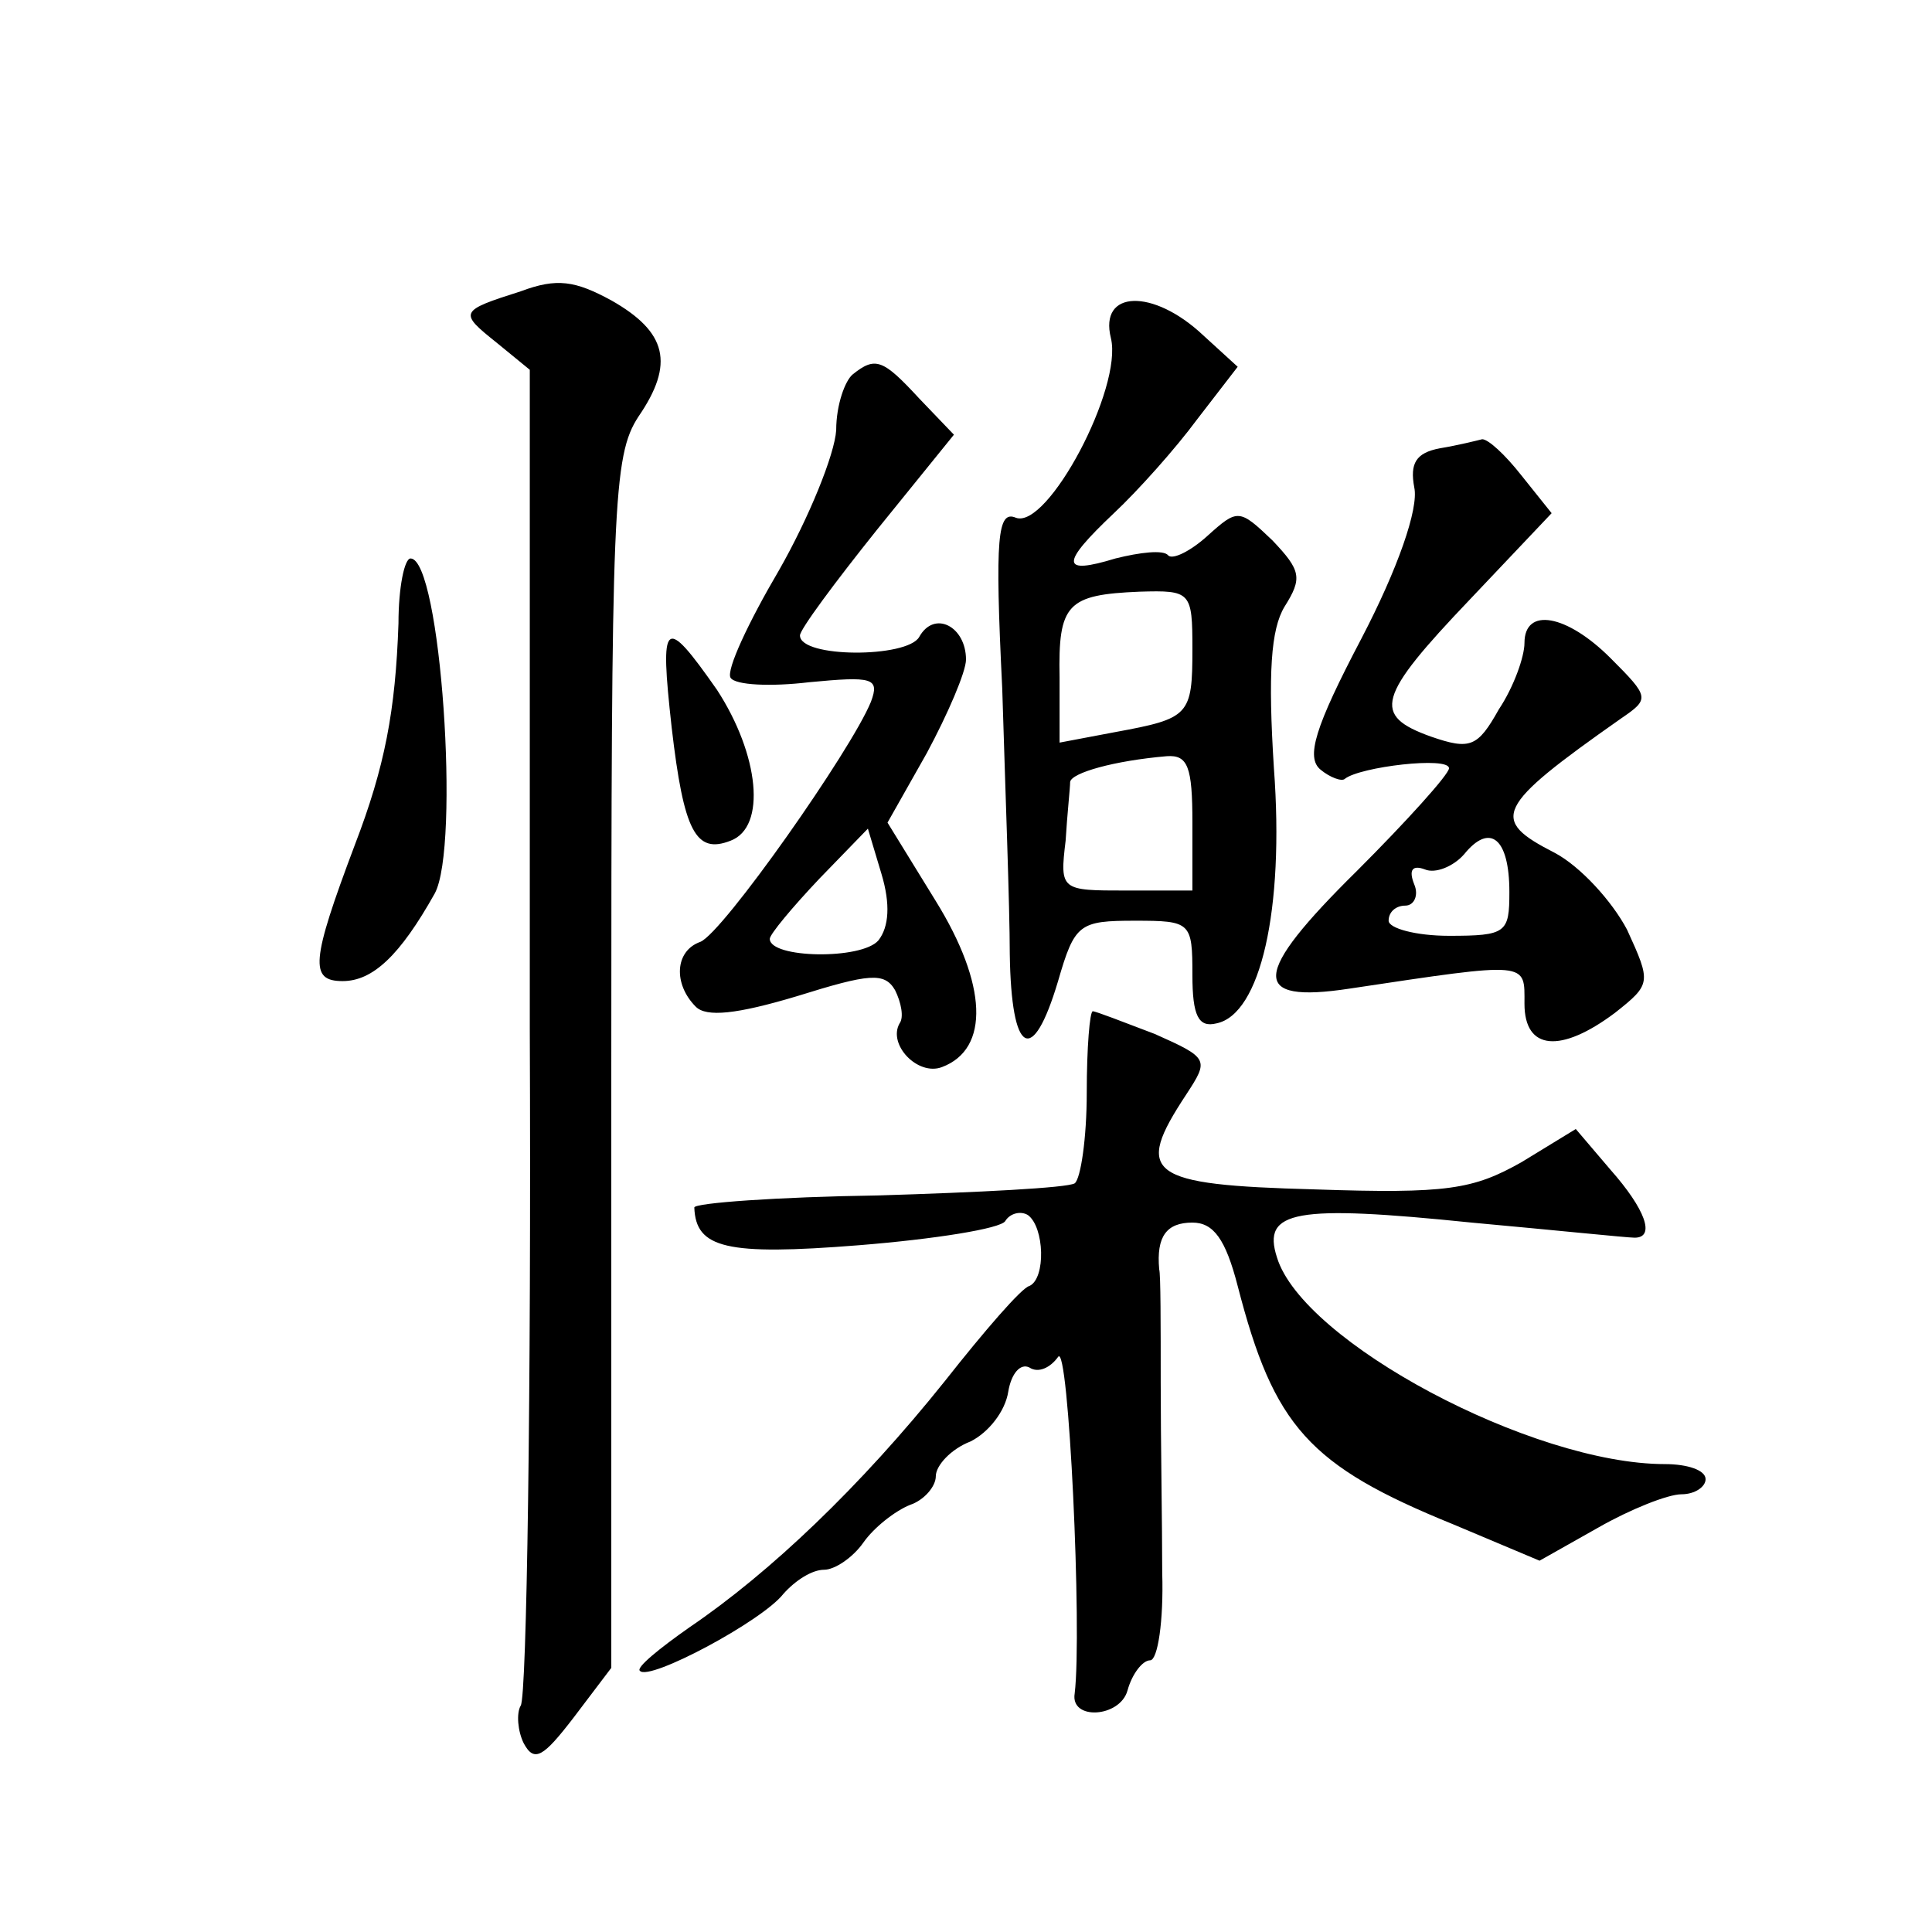 <?xml version="1.0" standalone="no"?>
<!DOCTYPE svg PUBLIC "-//W3C//DTD SVG 20010904//EN"
 "http://www.w3.org/TR/2001/REC-SVG-20010904/DTD/svg10.dtd">
<svg version="1.0" xmlns="http://www.w3.org/2000/svg"
 width="128pt" height="128pt" viewBox="0 0 128 128"
 preserveAspectRatio="xMidYMid meet">
<g transform="translate(0,128) scale(0.1,-0.1)"
fill="#0" stroke="none">
<path d="M345 1087 c-41 -13 -41 -14 -16 -34 l22 -18 0 -437 c1 -241 -2 -442 -6
-448 -3 -5 -2 -17 2 -25 7 -13 13 -9 33 17 l25 33 0 400 c0 370 1 403 18 429 24
35 19 56 -18 77 -24 13 -36 15 -60 6z M736 1056 c8 -33 -42 -127 -63 -119 -12 5
-14 -12 -9 -113 2 -66 5 -145 5 -176 1 -67 15 -75 32 -18 11 38 14 40 51 40 37
0 38 -1 38 -36 0 -27 4 -35 16 -32 29 6 45 75 38 169 -4 63 -2 92 7 107 12 19 11
24 -8 44 -22 21 -23 21 -43 3 -11 -10 -23 -16 -26 -13 -3 4 -19 2 -35 -2 -36 -11
-37 -4 -1 30 16 15 41 43 55 62 l27 35 -23 21 c-33 31 -69 30 -61 -2z m54 -206
c0 -44 -2 -46 -51 -55 l-37 -7 0 43 c-1 49 5 55 53 57 34 1 35 0 35 -38z m0 -115
l0 -45 -44 0 c-43 0 -44 0 -40 33 1 17 3 35 3 39 1 6 29 14 64 17 14 1 17 -7 17
-44z M565 1032 c-5 -4 -11 -20 -11 -37 -1 -16 -18 -58 -38 -93 -20 -34 -35 -66
-32 -71 3 -5 27 -6 52 -3 42 4 47 3 41 -13 -13 -32 -98 -153 -113 -159 -17 -6 -18
-28 -3 -43 7 -7 27 -5 67 7 48 15 58 16 65 4 4 -8 6 -18 3 -22 -8 -14 12 -35 28
-29 32 12 30 55 -4 110 l-32 52 26 46 c14 26 26 54 26 62 0 22 -21 33 -31 15 -8
-14 -79 -14 -79 1 0 4 23 35 51 70 l51 63 -23 24 c-24 26 -29 28 -44 16z m17 -375
c-11 -13 -72 -12 -72 1 0 3 15 21 33 40 l32 33 9 -30 c6 -20 5 -35 -2 -44z M954
983 c-16 -3 -20 -10 -17 -26 3 -14 -11 -54 -35 -100 -31 -59 -37 -79 -27 -87 6
-5 14 -8 16 -6 10 8 69 15 69 7 0 -4 -28 -35 -61 -68 -70 -69 -71 -88 -5 -78 120
18 116 18 116 -10 0 -31 24 -33 60 -6 24 19 24 20 8 55 -10 19 -31 42 -48 51 -43
22 -40 30 44 89 19 13 19 14 -7 40 -29 29 -57 34 -57 10 0 -9 -7 -29 -17 -44 -14
-25 -19 -27 -45 -18 -39 14 -36 26 26 91 l54 57 -20 25 c-11 14 -22 24 -26 24 -4
-1 -16 -4 -28 -6z m46 -294 c0 -27 -2 -29 -40 -29 -22 0 -40 5 -40 10 0 6 5 10
11 10 6 0 9 7 6 14 -4 10 -1 13 7 10 7 -3 19 2 26 10 17 21 30 11 30 -25z M264
867 c-2 -58 -9 -95 -29 -147 -29 -77 -30 -90 -8 -90 20 0 38 17 61 58 17 31 4 222
-16 222 -4 0 -8 -19 -8 -43z M445 798 c8 -69 16 -84 39 -75 24 9 19 57 -9 100 -35
50 -38 47 -30 -25z M720 556 c0 -30 -4 -57 -8 -60 -5 -3 -64 -6 -130 -8 -67 -1
-122 -5 -122 -8 1 -27 21 -32 109 -25 50 4 94 11 97 16 3 5 10 7 15 4 11 -8 12
-42 1 -47 -5 -1 -30 -30 -56 -63 -56 -70 -116 -127 -169 -163 -20 -14 -36 -27 -33
-29 6 -7 81 33 95 51 8 9 19 16 27 16 7 0 19 8 26 18 7 10 21 21 31 25 9 3 17 12
17 19 0 7 10 18 23 23 12 6 23 20 25 33 2 12 8 19 14 16 6 -4 14 0 19 7 7 11 16
-182 11 -223 -3 -18 30 -16 35 2 3 11 10 20 15 20 5 0 9 26 8 58 0 31 -1 88 -1
126 0 38 0 72 -1 75 -2 22 5 31 22 31 14 0 22 -11 30 -42 24 -93 47 -119 143 -158
l57 -24 39 22 c21 12 46 22 55 22 9 0 16 5 16 10 0 6 -12 10 -27 10 -88 0 -240
81 -257 137 -10 31 12 35 129 23 55 -5 103 -10 108 -10 14 0 7 19 -16 45 l-23 27
-36 -22 c-32 -18 -49 -21 -137 -18 -111 3 -120 10 -85 63 15 23 15 24 -21 40 -21
8 -39 15 -41 15 -2 0 -4 -24 -4 -54z"/>
</g>
</svg>
